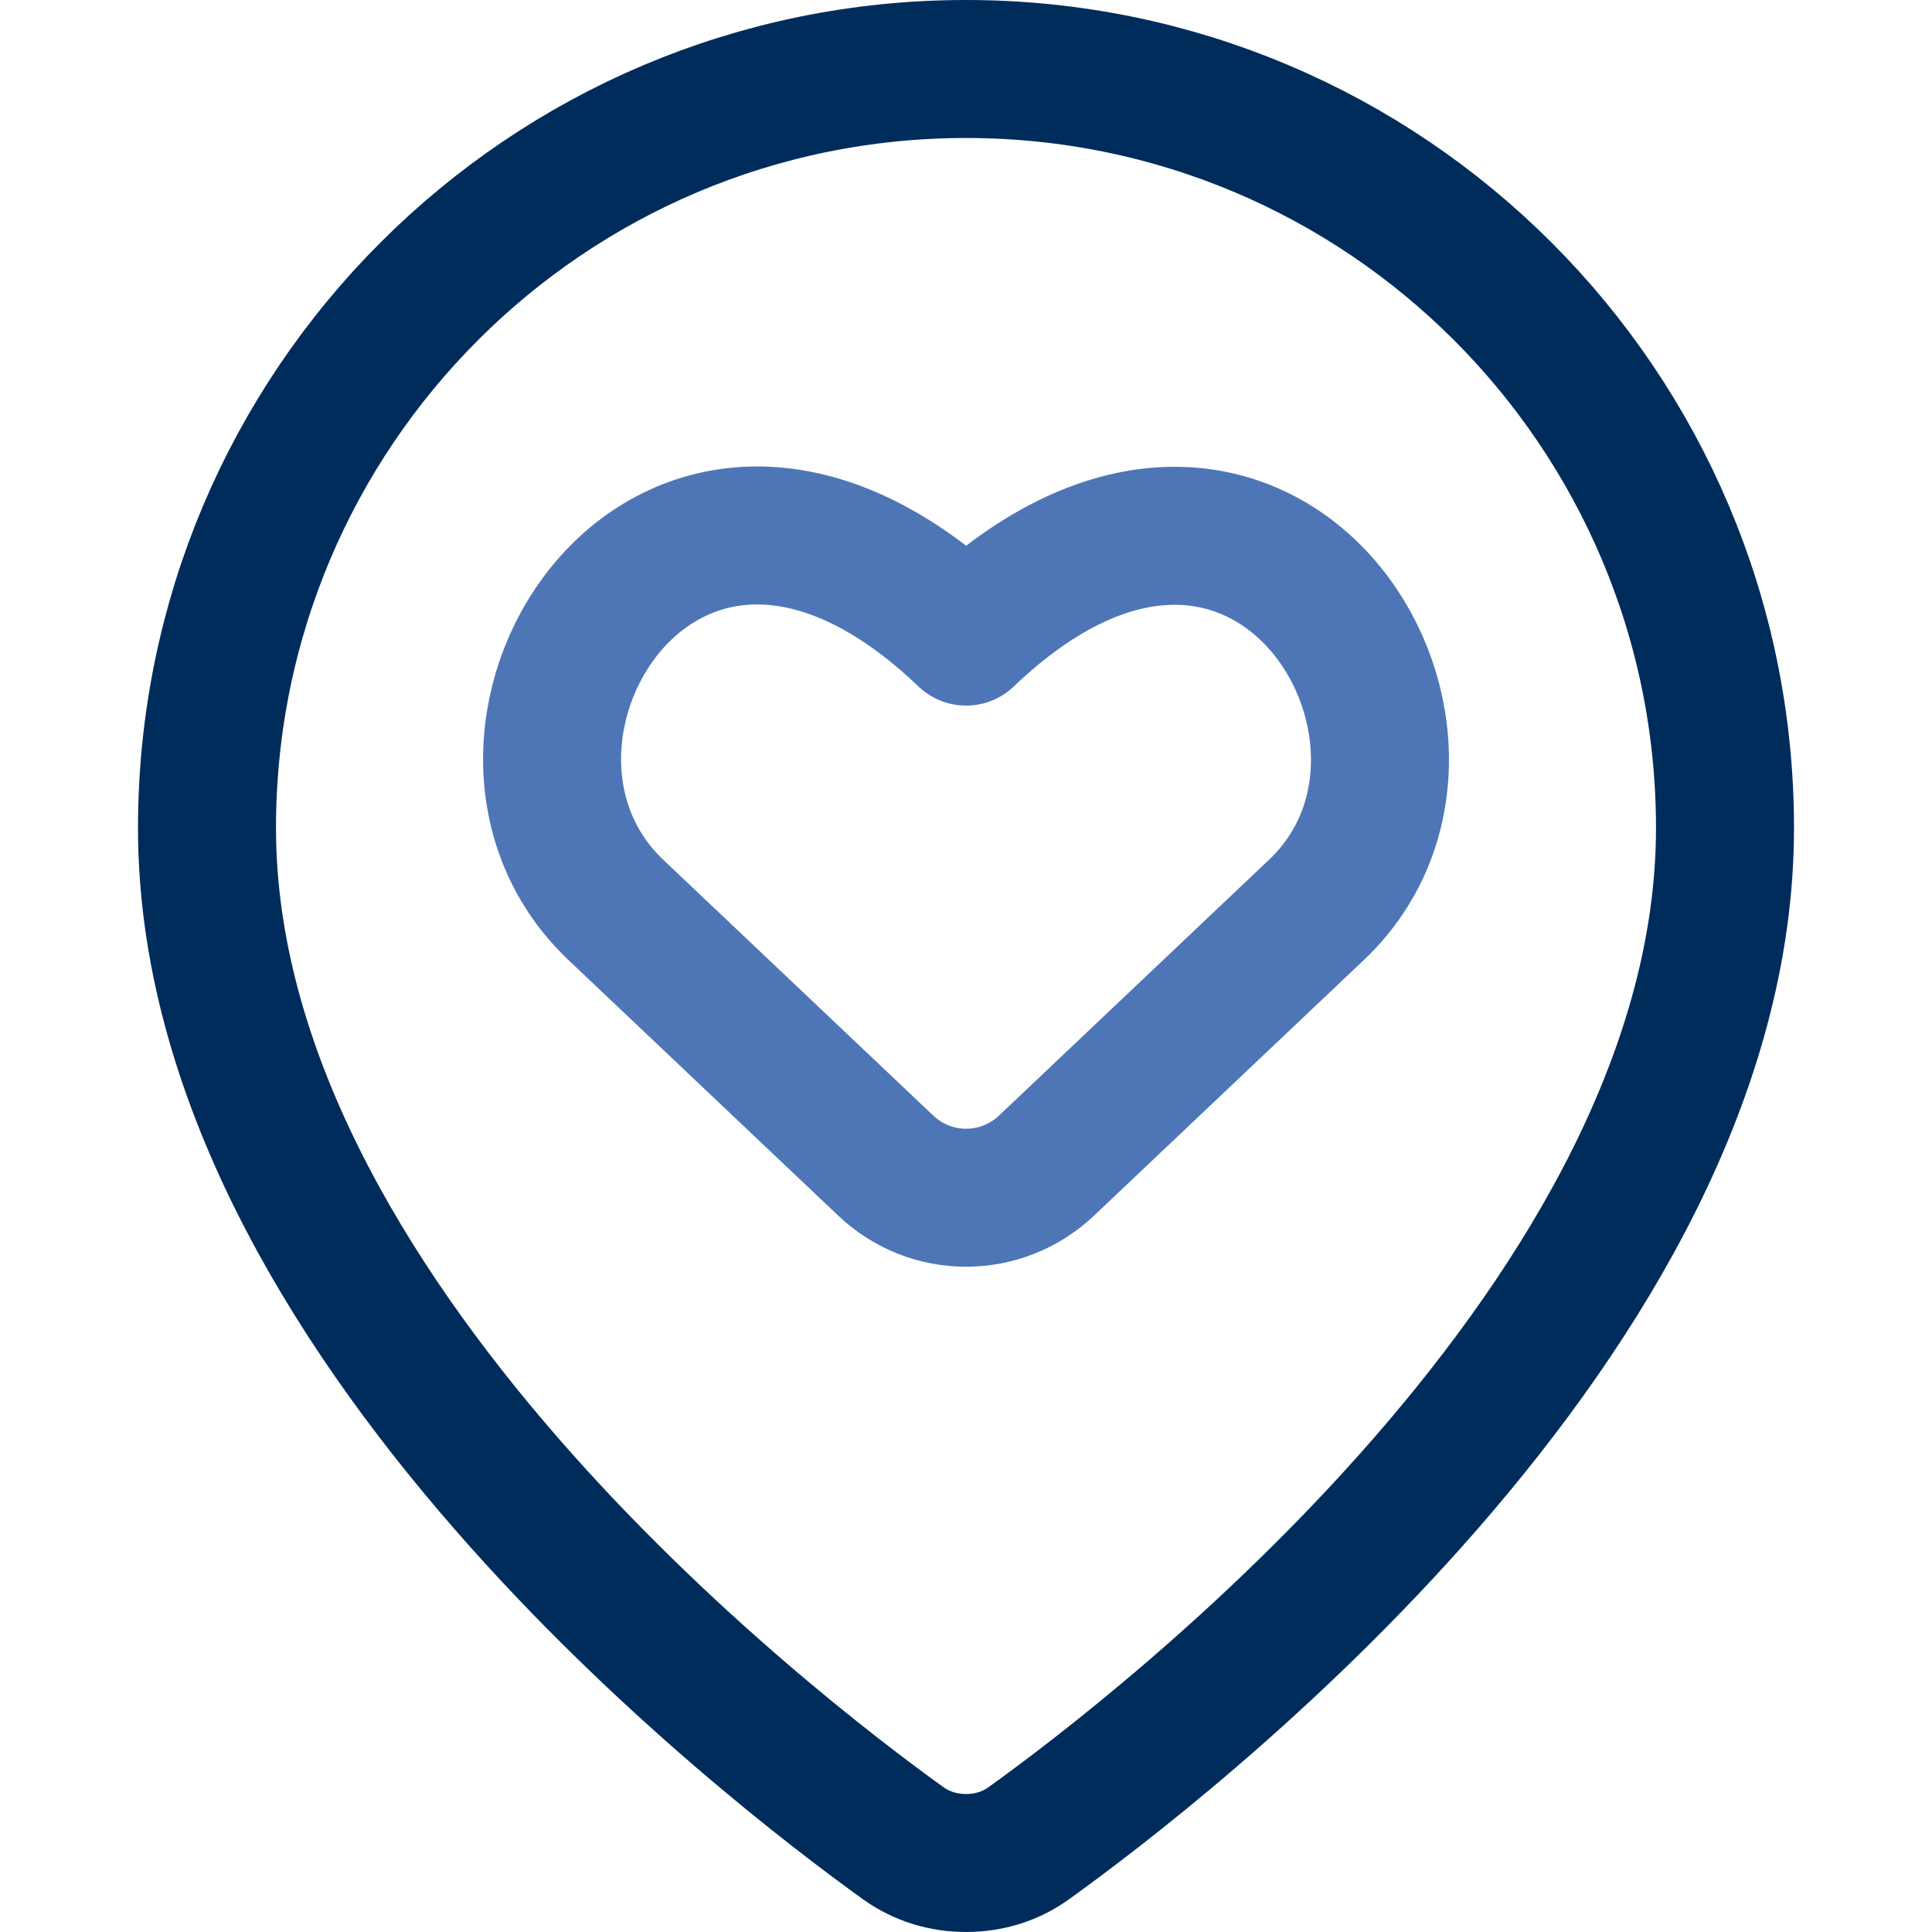 <svg xmlns="http://www.w3.org/2000/svg" fill="none" viewBox="0 0 14 14" id="Location-Heart-Pin--Streamline-Core-Neon" height="14" width="14">
  <desc>
    Location Heart Pin Streamline Icon: https://streamlinehq.com
  </desc>
  <g id="location-heart-pin">
    <path id="Ellipse 1691" stroke="#002c5c" stroke-linecap="round" stroke-linejoin="round" d="M12.5 6c0 3.527 -4.082 6.665 -5.047 7.358 -0.132 0.095 -0.29 0.142 -0.453 0.142v0c-0.163 0 -0.32 -0.047 -0.453 -0.142C5.582 12.665 1.5 9.527 1.5 6 1.5 2.962 3.962 0.5 7 0.5c3.038 0 5.5 2.462 5.5 5.5Z" stroke-width="1"></path>
    <path id="Vector" stroke="#4e76b7" stroke-linecap="round" stroke-linejoin="round" d="M7.584 8.446c-0.329 0.311 -0.838 0.311 -1.166 0L4.458 6.589c-1.311 -1.254 0.401 -4.026 2.543 -1.976 2.139 -2.046 3.851 0.726 2.543 1.976L7.584 8.446Z" stroke-width="1"></path>
  </g>
</svg>